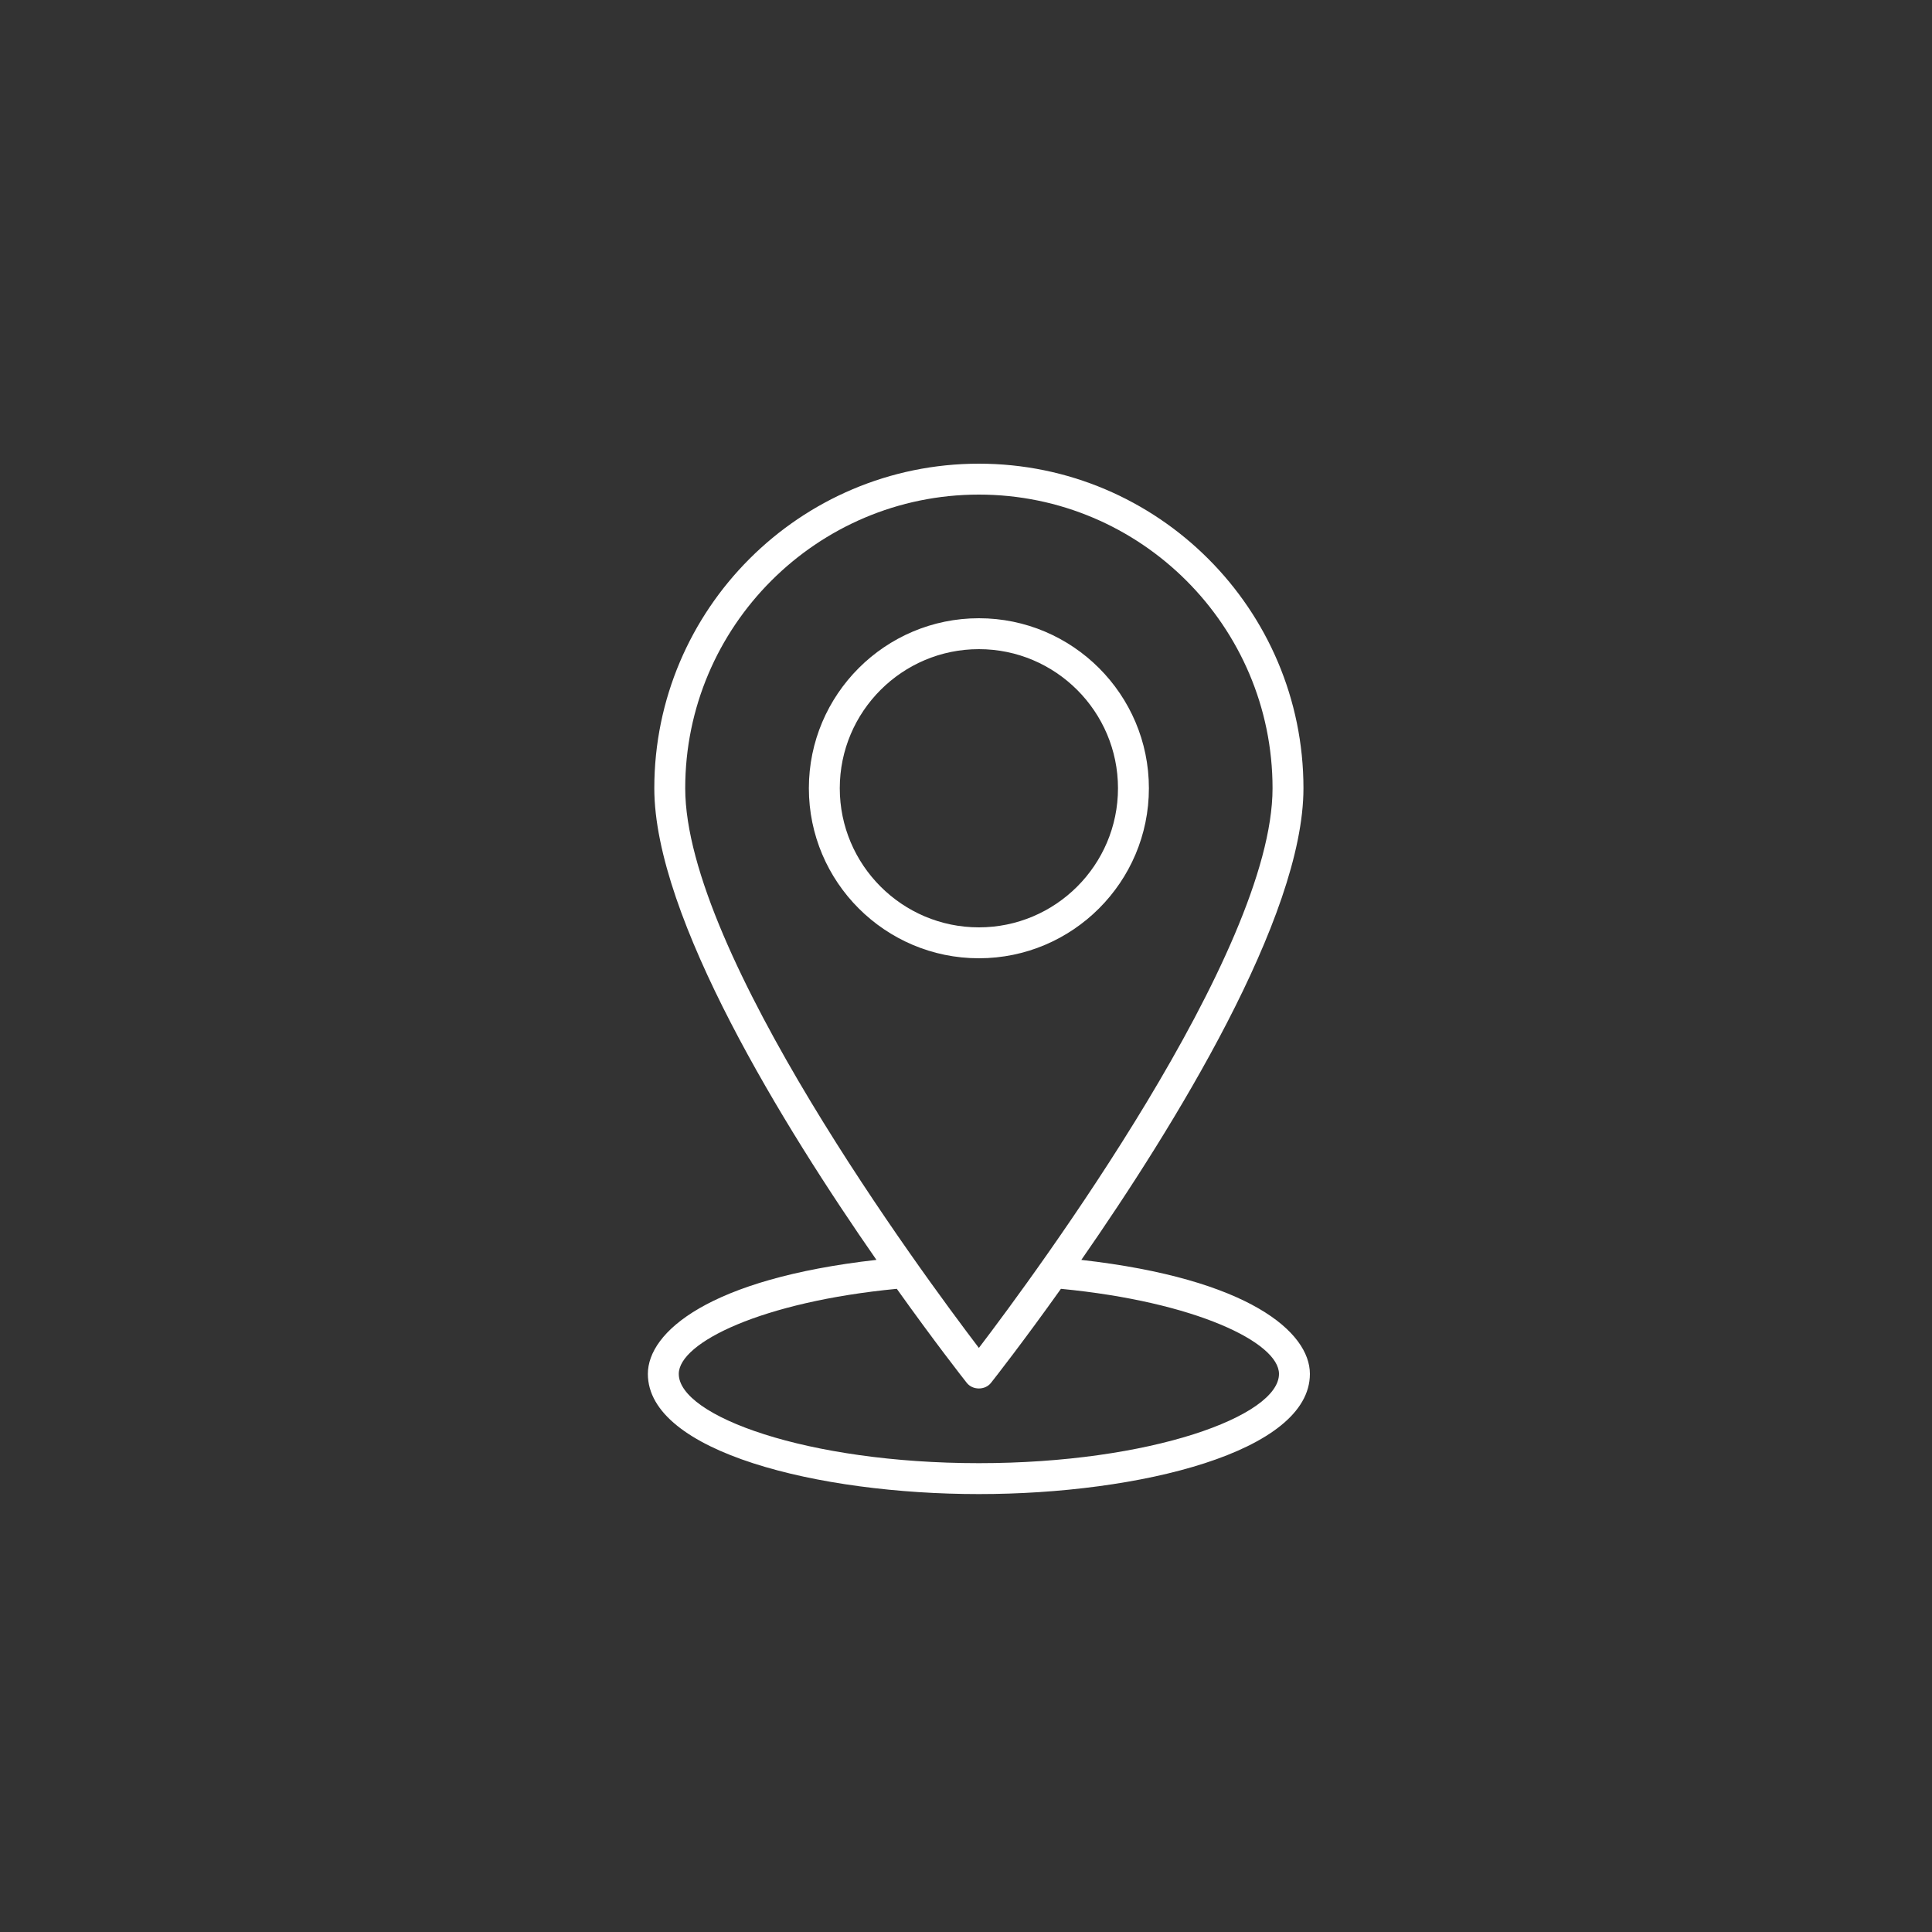 <svg width="75" height="75" viewBox="0 0 75 75" fill="none" xmlns="http://www.w3.org/2000/svg">
<rect x="0" y="0" width="75" height="75" fill="#333333" stroke="none"/>
<path d="M41.977 48.909C45.563 43.751 50.6 35.615 50.6 30.6C50.6 23.652 44.948 18 38 18C31.052 18 25.4 23.652 25.4 30.6C25.4 35.614 30.436 43.75 34.023 48.908C27.505 49.645 25.15 51.718 25.15 53.335C25.15 56.365 31.77 58 38 58C44.23 58 50.85 56.365 50.85 53.335C50.85 51.719 48.495 49.647 41.977 48.909ZM38 19.2C44.286 19.2 49.4 24.314 49.4 30.6C49.4 36.974 40.207 49.429 38 52.326C35.794 49.429 26.6 36.974 26.6 30.6C26.6 24.314 31.714 19.2 38 19.2ZM38 56.8C31.332 56.8 26.35 54.971 26.35 53.335C26.35 52.119 29.579 50.535 34.814 50.032C36.289 52.101 37.384 53.498 37.529 53.681C37.643 53.825 37.816 53.9 38 53.9C38.184 53.9 38.358 53.825 38.471 53.681C38.616 53.498 39.711 52.101 41.185 50.032C46.421 50.537 49.65 52.12 49.65 53.335C49.65 54.971 44.668 56.8 38 56.8ZM44.6 30.6C44.6 26.961 41.639 24 38 24C34.361 24 31.4 26.961 31.4 30.6C31.4 34.239 34.361 37.2 38 37.2C41.639 37.2 44.6 34.239 44.6 30.6ZM32.6 30.6C32.6 27.622 35.023 25.2 38 25.2C40.978 25.2 43.4 27.622 43.4 30.6C43.4 33.578 40.978 36 38 36C35.023 36 32.6 33.578 32.6 30.6Z" fill="white"/>
</svg>
